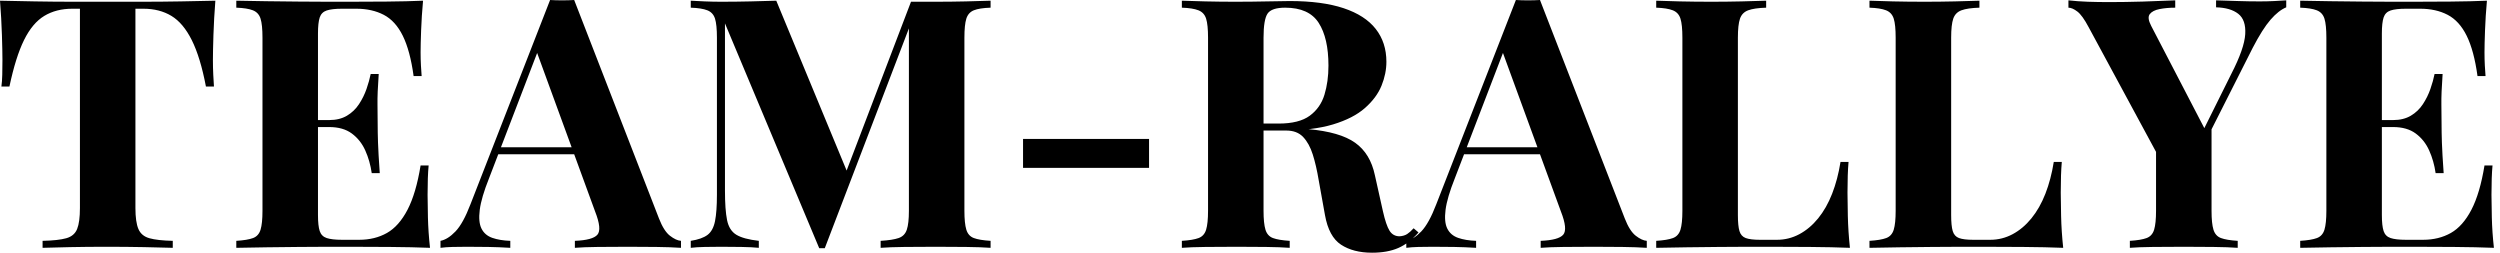 <svg baseProfile="full" height="28" version="1.1" viewBox="0 0 277 28" width="277" xmlns="http://www.w3.org/2000/svg" xmlns:ev="http://www.w3.org/2001/xml-events" xmlns:xlink="http://www.w3.org/1999/xlink"><defs /><g><path d="M24.829 0.077Q24.674 2.05 24.616 3.867Q24.558 5.685 24.558 6.652Q24.558 7.503 24.597 8.276Q24.635 9.05 24.674 9.591H23.785Q23.166 6.343 22.218 4.448Q21.271 2.552 19.956 1.76Q18.641 0.967 16.862 0.967H15.972V23.05Q15.972 24.597 16.301 25.37Q16.63 26.144 17.519 26.395Q18.409 26.646 20.11 26.685V27.459Q18.912 27.42 16.92 27.381Q14.928 27.343 12.762 27.343Q10.635 27.343 8.74 27.381Q6.845 27.42 5.685 27.459V26.685Q7.425 26.646 8.315 26.395Q9.204 26.144 9.514 25.37Q9.823 24.597 9.823 23.05V0.967H8.972Q7.193 0.967 5.878 1.76Q4.564 2.552 3.635 4.428Q2.707 6.304 2.011 9.591H1.122Q1.199 9.05 1.218 8.276Q1.238 7.503 1.238 6.652Q1.238 5.685 1.18 3.867Q1.122 2.05 0.967 0.077Q2.746 0.116 4.854 0.155Q6.961 0.193 9.088 0.193Q11.215 0.193 12.917 0.193Q14.657 0.193 16.765 0.193Q18.873 0.193 21.0 0.155Q23.127 0.116 24.829 0.077Z M47.84 0.077Q47.685 1.779 47.627 3.365Q47.569 4.95 47.569 5.801Q47.569 6.575 47.608 7.271Q47.646 7.967 47.685 8.431H46.796Q46.409 5.608 45.597 3.964Q44.785 2.32 43.489 1.644Q42.193 0.967 40.453 0.967H38.867Q37.746 0.967 37.166 1.16Q36.586 1.354 36.392 1.934Q36.199 2.514 36.199 3.713V23.823Q36.199 25.022 36.392 25.602Q36.586 26.182 37.166 26.376Q37.746 26.569 38.867 26.569H40.762Q42.503 26.569 43.837 25.815Q45.171 25.061 46.119 23.243Q47.066 21.425 47.569 18.331H48.459Q48.343 19.569 48.343 21.58Q48.343 22.47 48.381 24.094Q48.42 25.718 48.613 27.459Q46.641 27.381 44.166 27.362Q41.691 27.343 39.757 27.343Q38.79 27.343 37.282 27.343Q35.773 27.343 34.033 27.362Q32.293 27.381 30.514 27.401Q28.735 27.42 27.149 27.459V26.685Q28.387 26.608 29.006 26.376Q29.624 26.144 29.837 25.448Q30.05 24.751 30.05 23.359V4.177Q30.05 2.746 29.837 2.069Q29.624 1.392 28.986 1.141Q28.348 0.89 27.149 0.851V0.077Q28.735 0.116 30.514 0.135Q32.293 0.155 34.033 0.174Q35.773 0.193 37.282 0.193Q38.79 0.193 39.757 0.193Q41.536 0.193 43.798 0.174Q46.061 0.155 47.84 0.077ZM41.807 13.304Q41.807 13.304 41.807 13.691Q41.807 14.077 41.807 14.077H35.039Q35.039 14.077 35.039 13.691Q35.039 13.304 35.039 13.304ZM42.928 8.199Q42.773 10.403 42.793 11.564Q42.812 12.724 42.812 13.691Q42.812 14.657 42.851 15.818Q42.89 16.978 43.044 19.182H42.155Q41.961 17.829 41.439 16.669Q40.917 15.508 39.95 14.793Q38.983 14.077 37.436 14.077V13.304Q38.597 13.304 39.409 12.82Q40.221 12.337 40.743 11.544Q41.265 10.751 41.575 9.862Q41.884 8.972 42.039 8.199Z M64.586 0.0 73.983 24.21Q74.525 25.602 75.202 26.124Q75.878 26.646 76.42 26.685V27.459Q75.26 27.381 73.693 27.362Q72.127 27.343 70.541 27.343Q68.762 27.343 67.177 27.362Q65.591 27.381 64.663 27.459V26.685Q66.635 26.608 67.157 26.008Q67.68 25.409 66.906 23.436L60.331 5.453L61.028 4.448L55.149 19.762Q54.298 21.89 54.124 23.243Q53.95 24.597 54.318 25.331Q54.685 26.066 55.517 26.356Q56.348 26.646 57.508 26.685V27.459Q56.232 27.381 55.072 27.362Q53.912 27.343 52.713 27.343Q51.862 27.343 51.108 27.362Q50.354 27.381 49.773 27.459V26.685Q50.586 26.53 51.436 25.641Q52.287 24.751 53.099 22.624L61.917 0.0Q62.536 0.039 63.251 0.039Q63.967 0.039 64.586 0.0ZM67.293 16.32V17.094H55.768L56.155 16.32Z M110.724 0.077V0.851Q109.486 0.89 108.867 1.141Q108.249 1.392 108.036 2.069Q107.823 2.746 107.823 4.177V23.359Q107.823 24.751 108.036 25.448Q108.249 26.144 108.867 26.376Q109.486 26.608 110.724 26.685V27.459Q109.641 27.381 107.997 27.362Q106.354 27.343 104.652 27.343Q102.796 27.343 101.171 27.362Q99.547 27.381 98.541 27.459V26.685Q99.856 26.608 100.533 26.376Q101.21 26.144 101.442 25.448Q101.674 24.751 101.674 23.359V2.436H101.945L92.354 27.497H91.735L81.293 2.591V21.116Q81.293 23.243 81.525 24.384Q81.757 25.525 82.55 26.008Q83.343 26.492 85.044 26.685V27.459Q84.309 27.381 83.11 27.362Q81.912 27.343 80.867 27.343Q79.978 27.343 79.05 27.362Q78.122 27.381 77.503 27.459V26.685Q78.74 26.492 79.359 26.028Q79.978 25.564 80.191 24.5Q80.403 23.436 80.403 21.58V4.177Q80.403 2.746 80.191 2.069Q79.978 1.392 79.34 1.141Q78.702 0.89 77.503 0.851V0.077Q78.122 0.116 79.05 0.155Q79.978 0.193 80.867 0.193Q82.53 0.193 84.135 0.155Q85.74 0.116 86.978 0.077L95.099 19.685L94.133 20.575L101.906 0.193Q102.564 0.193 103.26 0.193Q103.956 0.193 104.652 0.193Q106.354 0.193 107.997 0.155Q109.641 0.116 110.724 0.077Z M128.282 15.392V18.602H114.32V15.392Z M131.917 0.077Q132.884 0.116 134.528 0.155Q136.171 0.193 137.796 0.193Q139.652 0.193 141.392 0.155Q143.133 0.116 143.867 0.116Q147.464 0.116 149.843 0.909Q152.221 1.702 153.401 3.21Q154.58 4.718 154.58 6.845Q154.58 8.16 154.039 9.494Q153.497 10.829 152.202 11.97Q150.906 13.11 148.663 13.787Q146.42 14.464 143.017 14.464H139.304V13.691H142.63Q144.912 13.691 146.091 12.82Q147.271 11.95 147.715 10.5Q148.16 9.05 148.16 7.271Q148.16 4.215 147.077 2.533Q145.994 0.851 143.365 0.851Q141.856 0.851 141.412 1.508Q140.967 2.166 140.967 4.177V23.359Q140.967 24.751 141.18 25.448Q141.392 26.144 142.011 26.376Q142.63 26.608 143.867 26.685V27.459Q142.823 27.381 141.238 27.362Q139.652 27.343 138.028 27.343Q136.171 27.343 134.528 27.362Q132.884 27.381 131.917 27.459V26.685Q133.155 26.608 133.773 26.376Q134.392 26.144 134.605 25.448Q134.818 24.751 134.818 23.359V4.177Q134.818 2.746 134.605 2.069Q134.392 1.392 133.754 1.141Q133.116 0.89 131.917 0.851ZM139.227 13.807Q140.89 13.845 142.108 13.961Q143.326 14.077 144.254 14.174Q145.182 14.271 145.917 14.309Q149.436 14.619 151.119 15.818Q152.801 17.017 153.304 19.414L154.193 23.398Q154.541 24.945 154.928 25.564Q155.315 26.182 156.05 26.182Q156.552 26.144 156.881 25.931Q157.21 25.718 157.597 25.293L158.138 25.757Q157.094 26.956 155.895 27.478Q154.696 28.0 152.994 28.0Q150.906 28.0 149.552 27.11Q148.199 26.221 147.773 23.823L147.077 19.956Q146.807 18.331 146.42 17.113Q146.033 15.895 145.356 15.18Q144.68 14.464 143.481 14.464H139.304Z M171.597 0.0 180.994 24.21Q181.536 25.602 182.213 26.124Q182.89 26.646 183.431 26.685V27.459Q182.271 27.381 180.704 27.362Q179.138 27.343 177.552 27.343Q175.773 27.343 174.188 27.362Q172.602 27.381 171.674 27.459V26.685Q173.646 26.608 174.169 26.008Q174.691 25.409 173.917 23.436L167.343 5.453L168.039 4.448L162.16 19.762Q161.309 21.89 161.135 23.243Q160.961 24.597 161.329 25.331Q161.696 26.066 162.528 26.356Q163.359 26.646 164.519 26.685V27.459Q163.243 27.381 162.083 27.362Q160.923 27.343 159.724 27.343Q158.873 27.343 158.119 27.362Q157.365 27.381 156.785 27.459V26.685Q157.597 26.53 158.448 25.641Q159.298 24.751 160.11 22.624L168.928 0.0Q169.547 0.039 170.262 0.039Q170.978 0.039 171.597 0.0ZM174.304 16.32V17.094H162.779L163.166 16.32Z M196.657 0.077V0.851Q195.343 0.89 194.666 1.141Q193.989 1.392 193.757 2.069Q193.525 2.746 193.525 4.177V23.823Q193.525 25.022 193.699 25.602Q193.873 26.182 194.395 26.376Q194.917 26.569 195.961 26.569H197.856Q199.171 26.569 200.331 25.95Q201.492 25.331 202.42 24.191Q203.348 23.05 203.967 21.464Q204.586 19.878 204.895 17.945H205.785Q205.669 19.26 205.669 21.348Q205.669 22.238 205.707 23.939Q205.746 25.641 205.939 27.459Q203.967 27.381 201.492 27.362Q199.017 27.343 197.083 27.343Q196.116 27.343 194.608 27.343Q193.099 27.343 191.359 27.362Q189.619 27.381 187.84 27.401Q186.061 27.42 184.475 27.459V26.685Q185.713 26.608 186.331 26.376Q186.95 26.144 187.163 25.448Q187.376 24.751 187.376 23.359V4.177Q187.376 2.746 187.163 2.069Q186.95 1.392 186.312 1.141Q185.674 0.89 184.475 0.851V0.077Q185.442 0.116 187.086 0.155Q188.729 0.193 190.586 0.193Q192.287 0.193 193.931 0.155Q195.575 0.116 196.657 0.077Z M220.287 0.077V0.851Q218.972 0.89 218.296 1.141Q217.619 1.392 217.387 2.069Q217.155 2.746 217.155 4.177V23.823Q217.155 25.022 217.329 25.602Q217.503 26.182 218.025 26.376Q218.547 26.569 219.591 26.569H221.486Q222.801 26.569 223.961 25.95Q225.122 25.331 226.05 24.191Q226.978 23.05 227.597 21.464Q228.215 19.878 228.525 17.945H229.414Q229.298 19.26 229.298 21.348Q229.298 22.238 229.337 23.939Q229.376 25.641 229.569 27.459Q227.597 27.381 225.122 27.362Q222.646 27.343 220.713 27.343Q219.746 27.343 218.238 27.343Q216.729 27.343 214.989 27.362Q213.249 27.381 211.47 27.401Q209.691 27.42 208.105 27.459V26.685Q209.343 26.608 209.961 26.376Q210.58 26.144 210.793 25.448Q211.006 24.751 211.006 23.359V4.177Q211.006 2.746 210.793 2.069Q210.58 1.392 209.942 1.141Q209.304 0.89 208.105 0.851V0.077Q209.072 0.116 210.715 0.155Q212.359 0.193 214.215 0.193Q215.917 0.193 217.561 0.155Q219.204 0.116 220.287 0.077Z M254.282 0.039V0.812Q253.431 1.16 252.541 2.185Q251.652 3.21 250.569 5.298L243.26 19.762H241.442L232.392 3.017Q231.696 1.702 231.135 1.276Q230.575 0.851 230.149 0.851V0.039Q231.193 0.155 232.296 0.193Q233.398 0.232 234.713 0.232Q236.414 0.232 238.387 0.174Q240.359 0.116 241.983 0.039V0.851Q241.017 0.851 240.243 1.006Q239.47 1.16 239.16 1.566Q238.851 1.972 239.315 2.862L245.425 14.619L244.227 16.166L248.21 8.16Q249.641 5.376 249.738 3.79Q249.834 2.204 248.964 1.528Q248.094 0.851 246.508 0.812V0.039Q247.823 0.077 248.983 0.116Q250.144 0.155 251.343 0.155Q252.193 0.155 252.948 0.116Q253.702 0.077 254.282 0.039ZM246.006 13.652V23.359Q246.006 24.751 246.218 25.448Q246.431 26.144 247.05 26.376Q247.669 26.608 248.906 26.685V27.459Q247.862 27.381 246.218 27.362Q244.575 27.343 242.95 27.343Q241.133 27.343 239.508 27.362Q237.884 27.381 236.956 27.459V26.685Q238.193 26.608 238.812 26.376Q239.431 26.144 239.644 25.448Q239.856 24.751 239.856 23.359V15.431L243.221 17.829Z M276.519 0.077Q276.365 1.779 276.307 3.365Q276.249 4.95 276.249 5.801Q276.249 6.575 276.287 7.271Q276.326 7.967 276.365 8.431H275.475Q275.088 5.608 274.276 3.964Q273.464 2.32 272.169 1.644Q270.873 0.967 269.133 0.967H267.547Q266.425 0.967 265.845 1.16Q265.265 1.354 265.072 1.934Q264.878 2.514 264.878 3.713V23.823Q264.878 25.022 265.072 25.602Q265.265 26.182 265.845 26.376Q266.425 26.569 267.547 26.569H269.442Q271.182 26.569 272.517 25.815Q273.851 25.061 274.798 23.243Q275.746 21.425 276.249 18.331H277.138Q277.022 19.569 277.022 21.58Q277.022 22.47 277.061 24.094Q277.099 25.718 277.293 27.459Q275.32 27.381 272.845 27.362Q270.37 27.343 268.436 27.343Q267.47 27.343 265.961 27.343Q264.453 27.343 262.713 27.362Q260.972 27.381 259.193 27.401Q257.414 27.42 255.829 27.459V26.685Q257.066 26.608 257.685 26.376Q258.304 26.144 258.517 25.448Q258.729 24.751 258.729 23.359V4.177Q258.729 2.746 258.517 2.069Q258.304 1.392 257.666 1.141Q257.028 0.89 255.829 0.851V0.077Q257.414 0.116 259.193 0.135Q260.972 0.155 262.713 0.174Q264.453 0.193 265.961 0.193Q267.47 0.193 268.436 0.193Q270.215 0.193 272.478 0.174Q274.74 0.155 276.519 0.077ZM270.486 13.304Q270.486 13.304 270.486 13.691Q270.486 14.077 270.486 14.077H263.718Q263.718 14.077 263.718 13.691Q263.718 13.304 263.718 13.304ZM271.608 8.199Q271.453 10.403 271.472 11.564Q271.492 12.724 271.492 13.691Q271.492 14.657 271.53 15.818Q271.569 16.978 271.724 19.182H270.834Q270.641 17.829 270.119 16.669Q269.597 15.508 268.63 14.793Q267.663 14.077 266.116 14.077V13.304Q267.276 13.304 268.088 12.82Q268.901 12.337 269.423 11.544Q269.945 10.751 270.254 9.862Q270.564 8.972 270.718 8.199Z " fill="rgb(0,0,0)" transform="translate(-0.967, 0)" /></g></svg>
